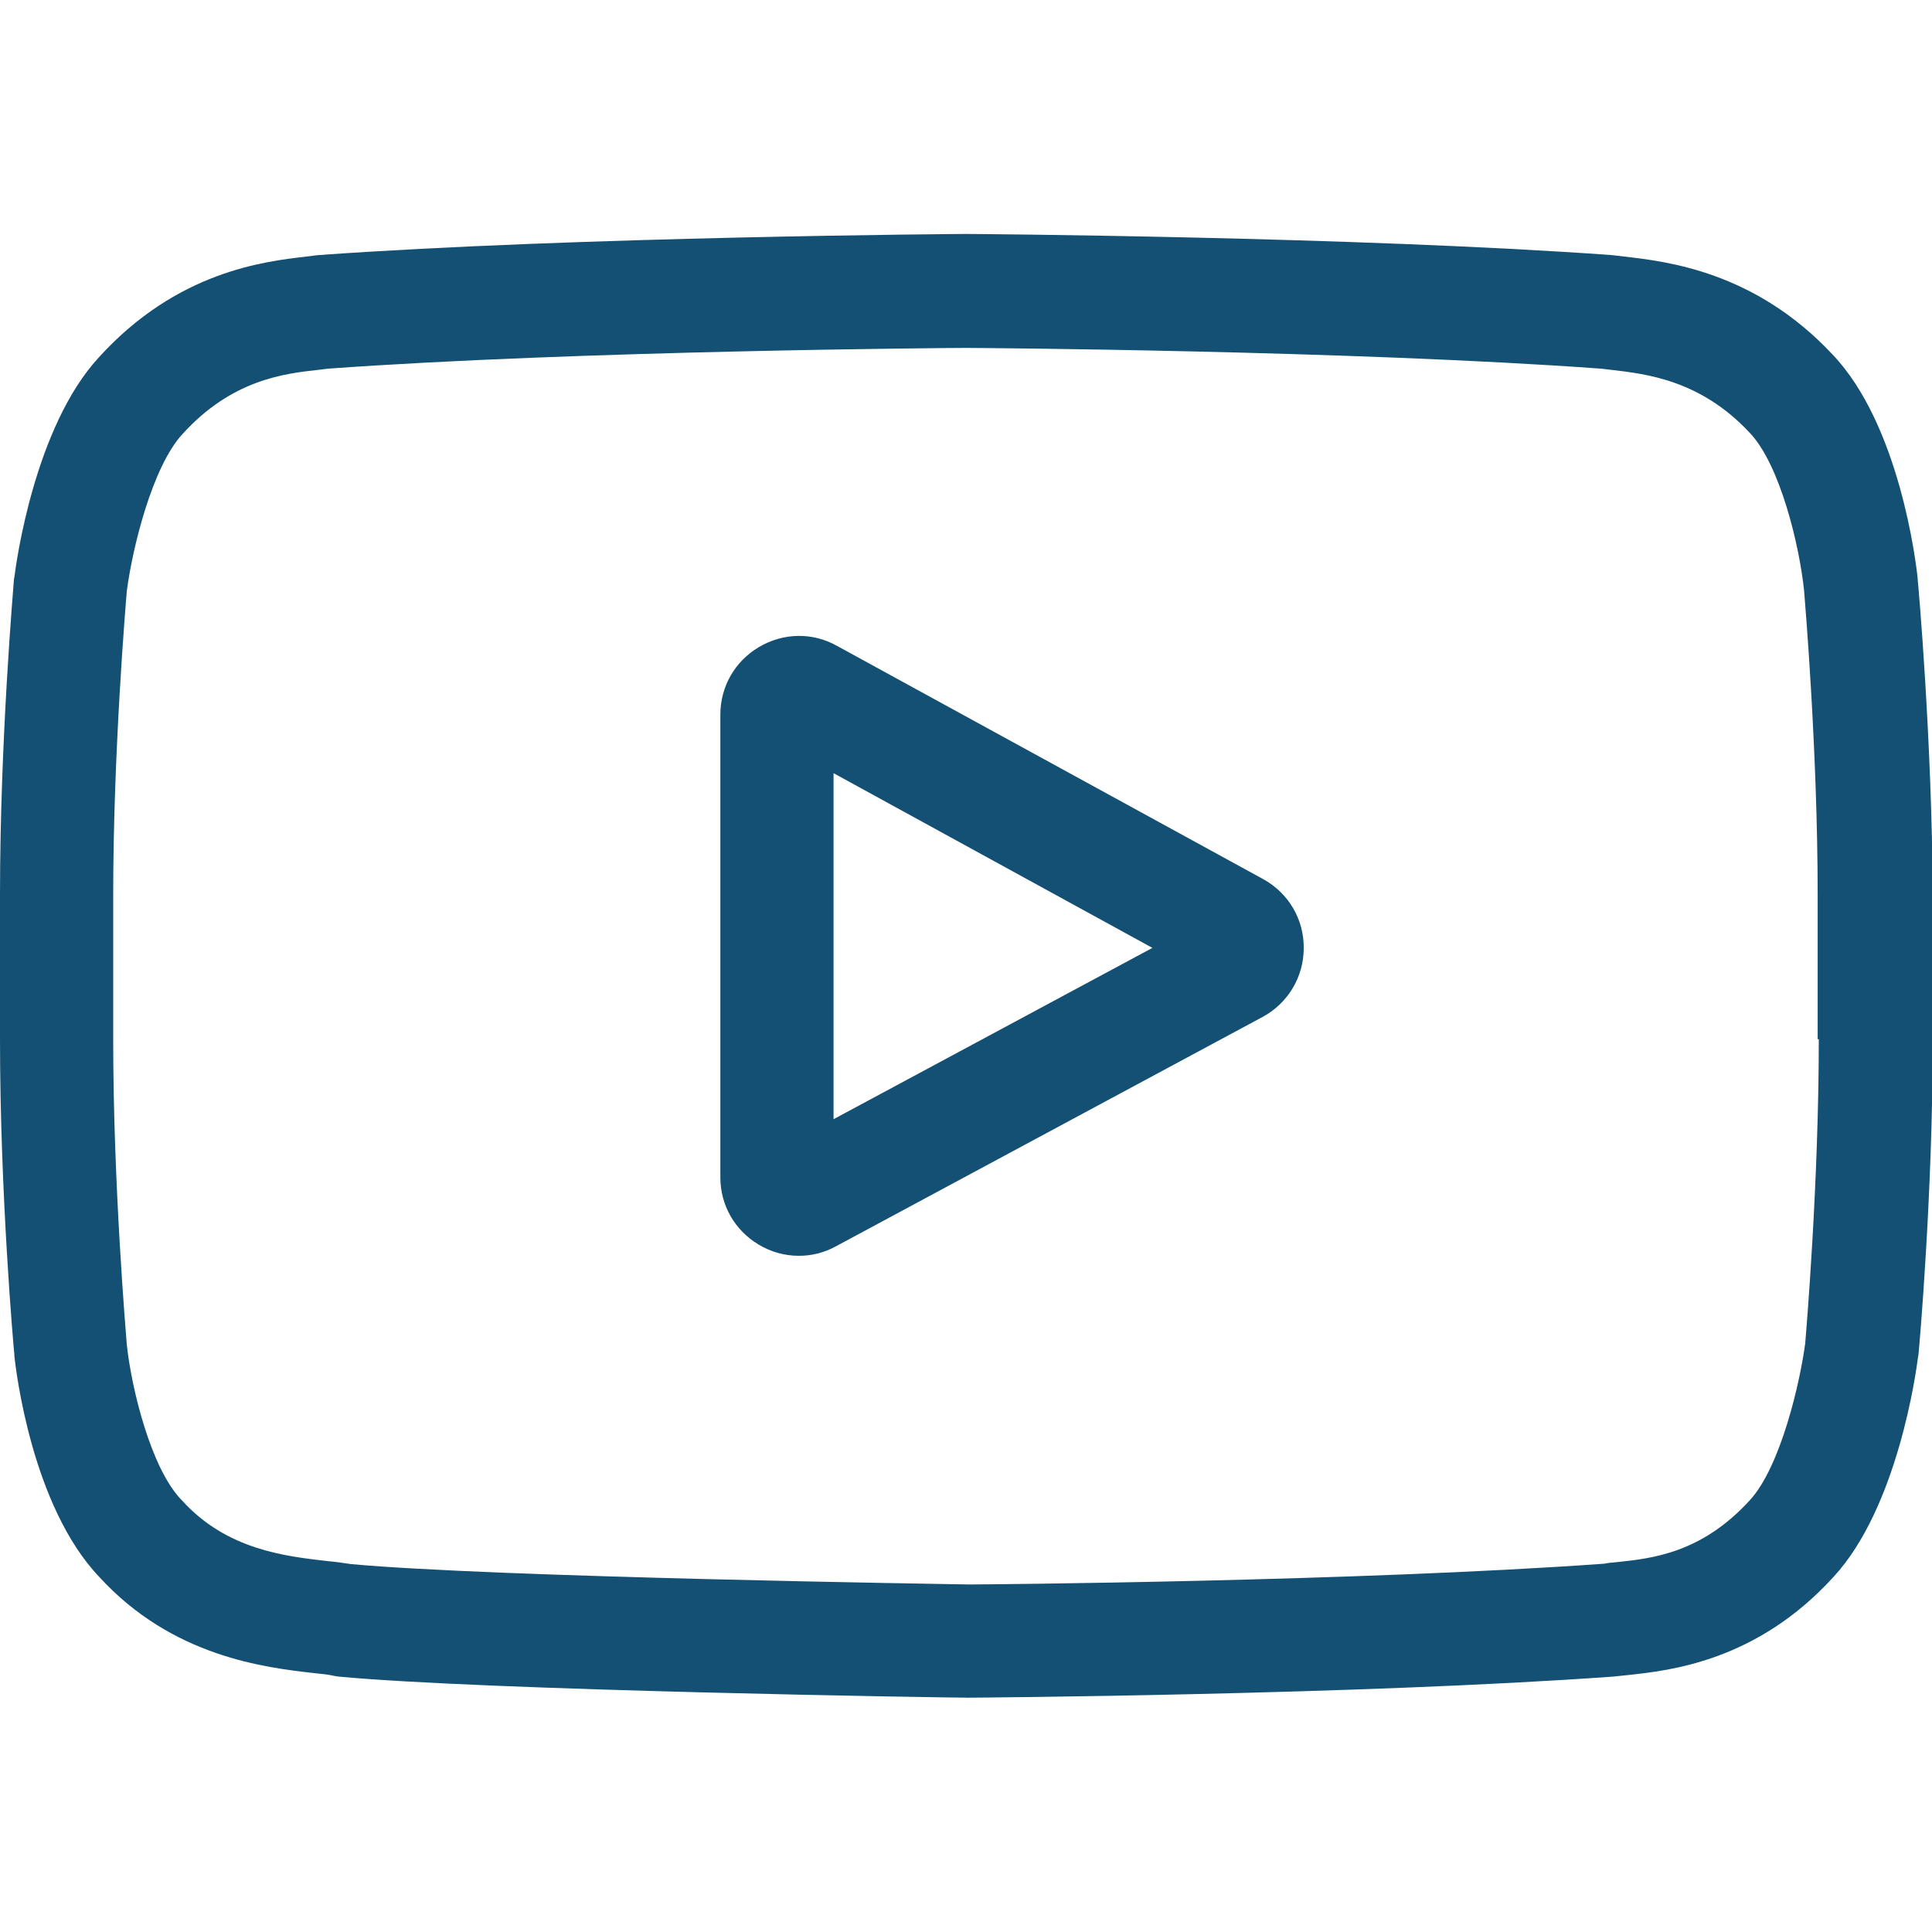 <?xml version="1.0" encoding="utf-8"?>
<!-- Generator: Adobe Illustrator 24.1.1, SVG Export Plug-In . SVG Version: 6.00 Build 0)  -->
<svg version="1.1" id="Layer_1" xmlns="http://www.w3.org/2000/svg" xmlns:xlink="http://www.w3.org/1999/xlink" x="0px" y="0px"
	 viewBox="0 0 512 512" style="enable-background:new 0 0 512 512;" xml:space="preserve">
<style type="text/css">
	.st0{fill:#145073;}
</style>
<path class="st0" d="M334.8,233l-113.1-61.9c-6.5-3.6-14.2-3.4-20.6,0.4c-6.4,3.8-10.2,10.5-10.2,17.9V312c0,7.4,3.8,14,10.1,17.8
	c3.3,2,7,3,10.7,3c3.4,0,6.7-0.8,9.8-2.5l113.1-60.8c6.7-3.6,10.9-10.6,10.9-18.2C345.6,243.7,341.5,236.7,334.8,233z M220.9,296.6
	v-91.7l84.5,46.3L220.9,296.6z"/>
<path class="st0" d="M508.2,153.5v-0.2c-0.4-4.1-4.8-40.8-22.6-59.4c-20.6-22-43.9-24.6-55.1-25.9c-0.9-0.1-1.8-0.2-2.5-0.3
	l-0.9-0.1c-67.8-4.9-170-5.6-171-5.6H256h-0.1c-1,0-103.2,0.7-171.5,5.6l-0.9,0.1c-0.7,0.1-1.5,0.2-2.4,0.3
	C70,69.3,46.9,71.9,26.2,94.7C9.2,113.1,4.3,149,3.8,153l-0.1,0.5C3.6,155.2,0,196.1,0,237.1v38.3c0,41,3.6,81.8,3.8,83.5v0.3
	c0.4,4.1,4.7,40,22.5,58.7c19.4,21.2,43.9,24,57,25.5c2.1,0.2,3.9,0.4,5.1,0.7l1.2,0.2c39.1,3.7,161.6,5.6,166.8,5.6h0.2h0.2
	c1,0,103.2-0.7,170.9-5.6l0.9-0.1c0.9-0.1,1.8-0.2,2.9-0.3c11-1.2,34-3.6,54.4-26c17-18.4,21.9-54.3,22.4-58.3l0.1-0.5
	c0.2-1.7,3.8-42.5,3.8-83.5v-38.3C512,196.1,508.4,155.2,508.2,153.5z M482,275.4c0,37.9-3.3,77-3.6,80.6
	c-1.3,9.9-6.4,32.6-14.7,41.6c-12.8,14-25.8,15.4-35.4,16.4c-1.2,0.1-2.2,0.2-3.2,0.4c-65.5,4.7-163.8,5.5-168.4,5.5
	c-5.1-0.1-125.8-1.9-163.7-5.4c-1.9-0.3-4-0.6-6.3-0.8c-11.2-1.3-26.6-3-38.4-16l-0.3-0.3c-8.1-8.5-13.2-29.7-14.4-41.1
	c-0.2-2.7-3.6-42.2-3.6-80.7v-38.3c0-37.9,3.3-76.9,3.6-80.6c1.5-11.6,6.8-33,14.7-41.6C61.4,100.6,75.3,99,84.5,98
	c0.9-0.1,1.7-0.2,2.4-0.3c66.4-4.8,165.5-5.5,169-5.5c3.6,0,102.6,0.7,168.4,5.5c0.8,0.1,1.7,0.2,2.6,0.3
	c9.4,1.1,23.7,2.7,36.7,16.6l0.1,0.1c8.1,8.5,13.2,30.1,14.4,41.8c0.2,2.6,3.6,42.2,3.6,80.7v38.2H482z"/>
</svg>
